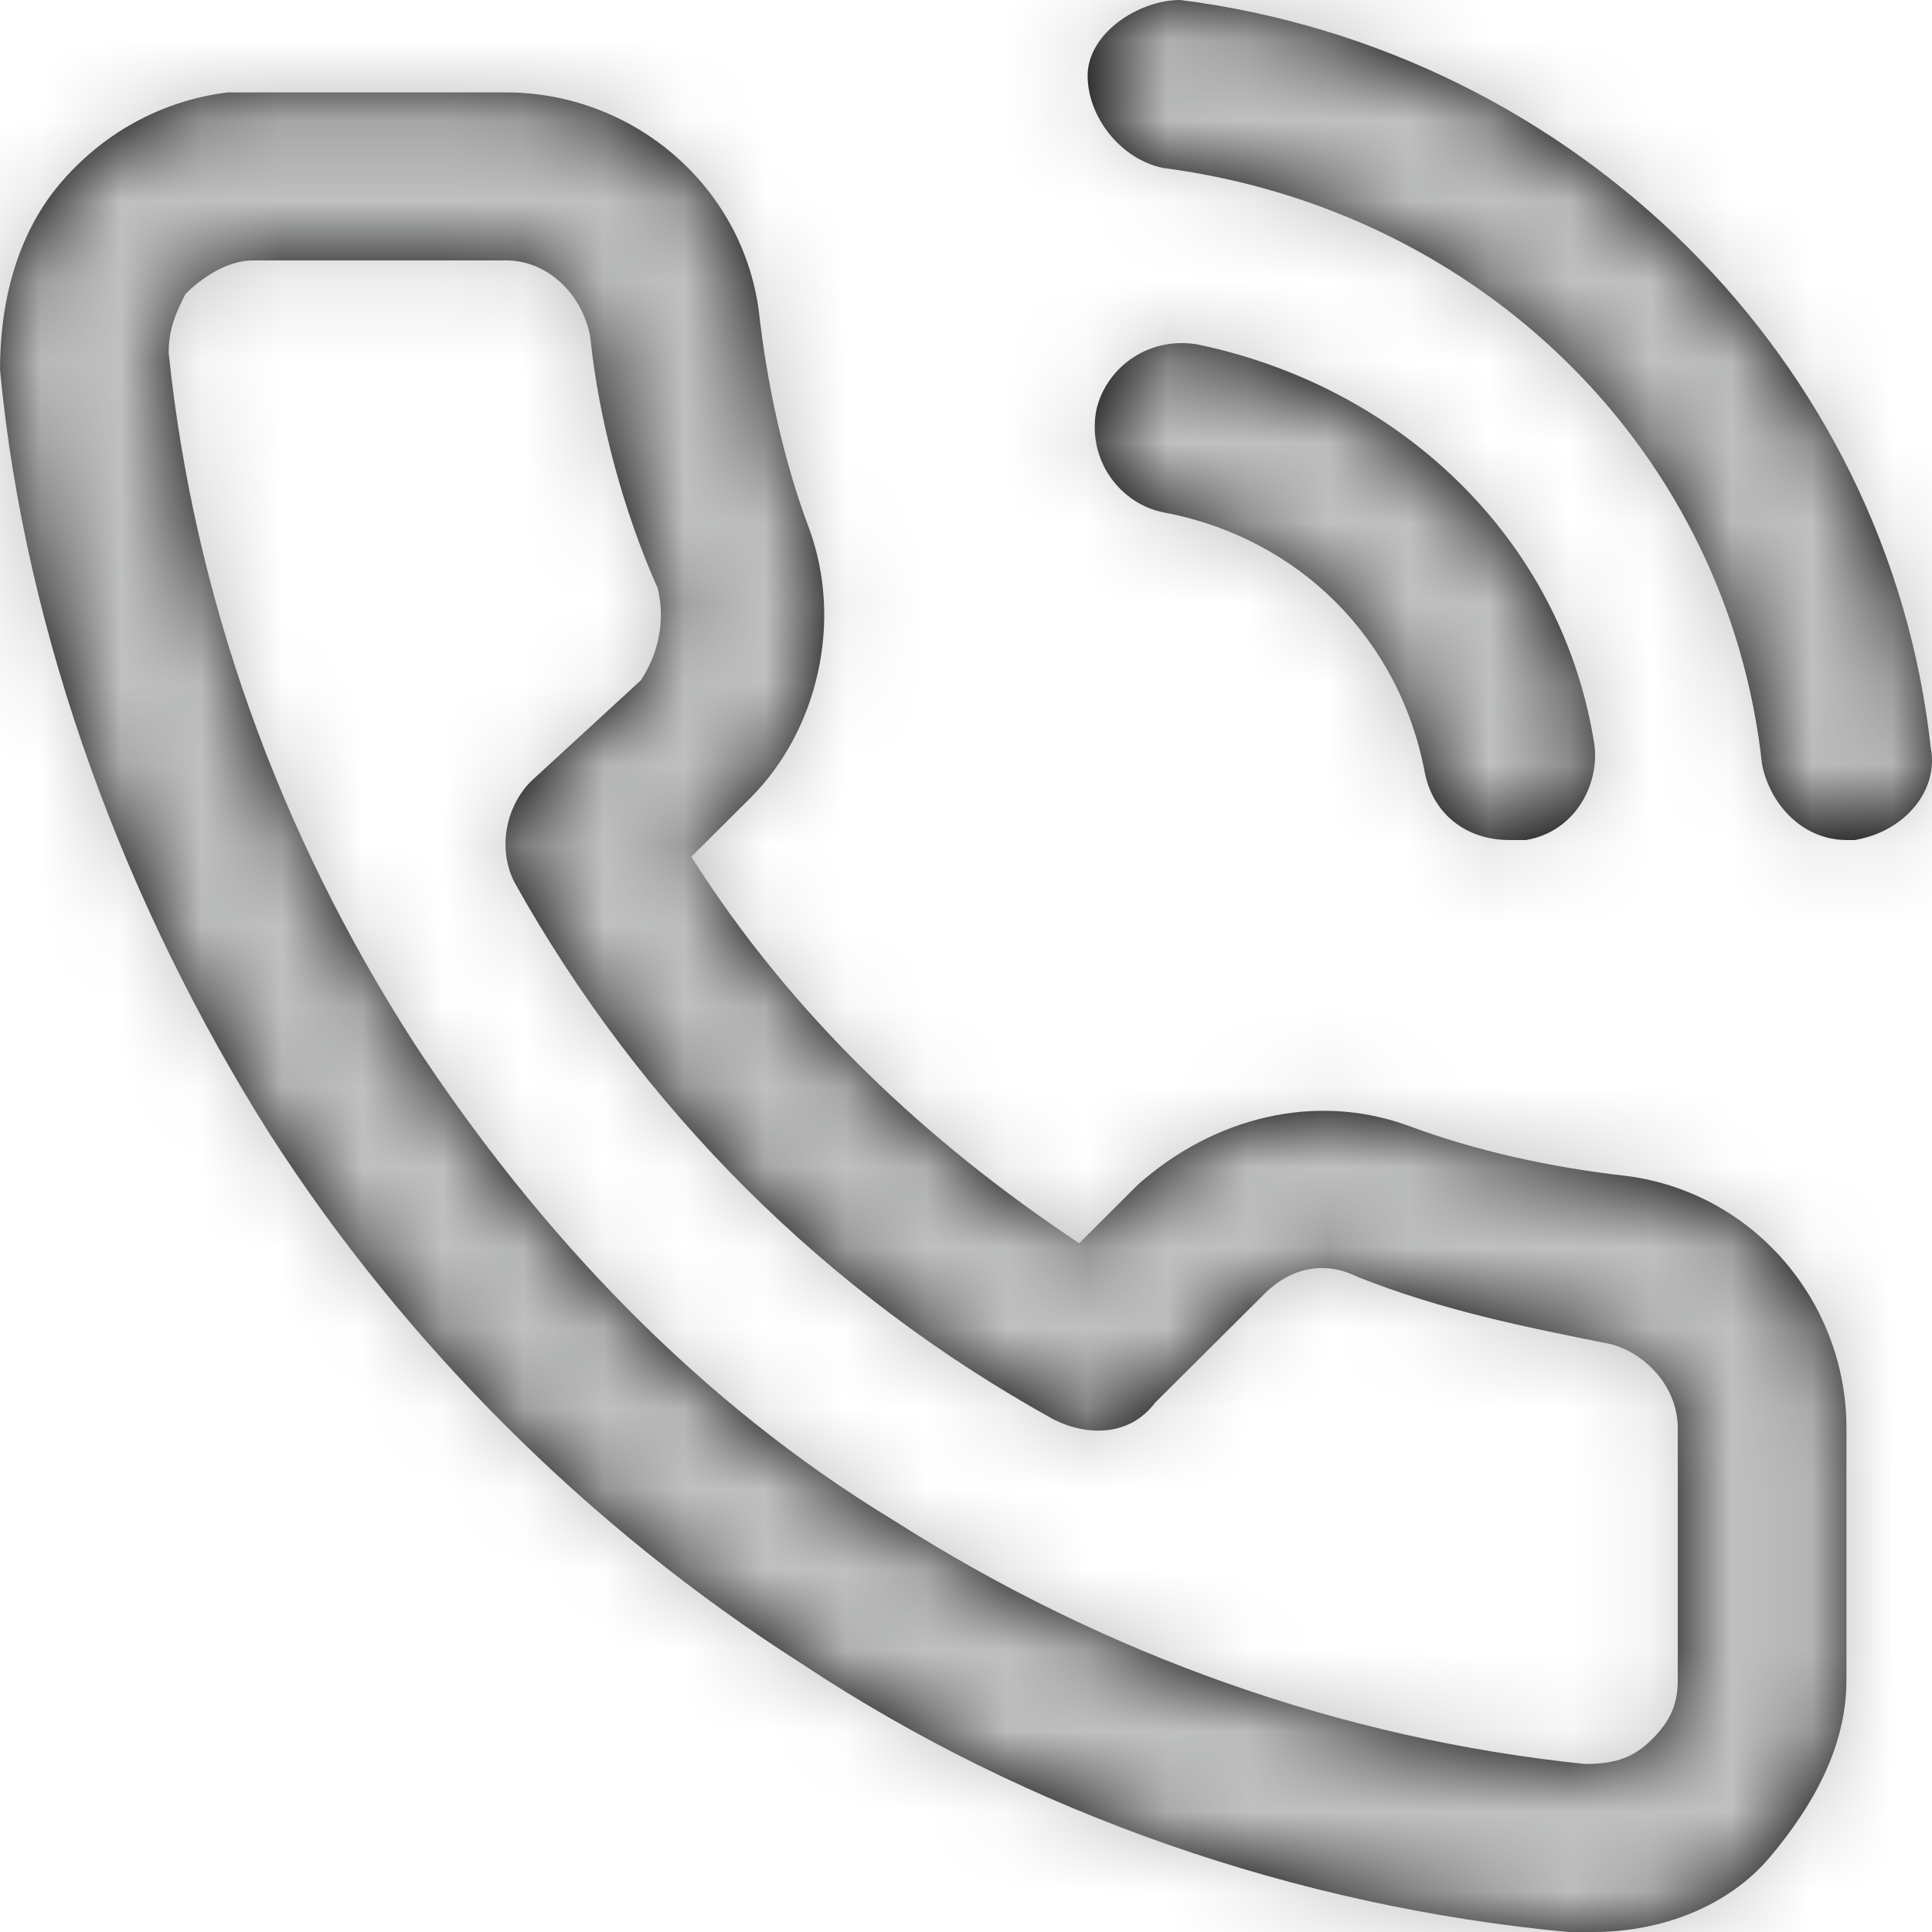 <svg width="24" height="24" viewBox="0 0 24 24" fill="none" xmlns="http://www.w3.org/2000/svg">
<path fill-rule="evenodd" clip-rule="evenodd" d="M23.041 10.435C23.67 10.33 24.089 9.809 23.984 9.287C23.46 4.487 19.585 0.626 14.663 0C14.139 0 13.511 0.417 13.511 0.939C13.511 1.461 13.93 1.983 14.453 2.087C18.433 2.609 21.47 5.635 21.889 9.496C21.994 10.017 22.413 10.435 22.937 10.435H23.041ZM17.491 13.983C18.328 14.296 19.271 14.504 20.214 14.609C21.785 14.817 22.937 16.174 22.937 17.739V20.87C22.937 21.704 22.518 22.435 21.994 23.061C21.47 23.687 20.633 24 19.795 24H19.48C16.129 23.687 12.777 22.539 9.95 20.661C7.331 18.991 5.027 16.696 3.351 14.087C1.571 11.27 0.314 7.93 0 4.591C0 3.757 0.209 2.922 0.733 2.296C1.257 1.67 1.99 1.252 2.828 1.148H3.142H6.284C7.855 1.148 9.217 2.296 9.426 3.861C9.531 4.8 9.74 5.739 10.054 6.574C10.473 7.722 10.159 9.078 9.321 9.913L8.588 10.643C9.845 12.626 11.521 14.191 13.406 15.444L14.139 14.713C15.082 13.878 16.338 13.565 17.491 13.983ZM20.842 20.87V17.739C20.842 17.217 20.423 16.8 20.004 16.696C18.957 16.487 17.909 16.278 16.862 15.861C16.443 15.652 16.024 15.757 15.71 16.07L14.348 17.426C14.034 17.843 13.511 17.843 13.092 17.635C10.264 16.07 7.96 13.774 6.389 10.957C6.179 10.539 6.284 10.017 6.598 9.704L7.96 8.452C8.169 8.139 8.274 7.722 8.169 7.304C7.75 6.365 7.436 5.217 7.331 4.174C7.227 3.652 6.808 3.235 6.284 3.235H3.142C2.828 3.235 2.514 3.443 2.304 3.652C2.199 3.861 2.095 4.07 2.095 4.383C2.409 7.409 3.456 10.33 5.132 12.939C6.703 15.339 8.693 17.426 11.102 18.887C13.72 20.556 16.653 21.6 19.69 21.913C20.109 21.913 20.318 21.809 20.528 21.6C20.737 21.391 20.842 21.183 20.842 20.87ZM14.453 6.365C13.93 6.261 13.511 5.739 13.615 5.113C13.72 4.591 14.244 4.174 14.872 4.278C17.386 4.8 19.376 6.678 19.795 9.183C19.899 9.704 19.585 10.33 18.957 10.435H18.747C18.224 10.435 17.805 10.122 17.7 9.6C17.386 7.93 16.129 6.678 14.453 6.365Z" fill="black"/>
<mask id="mask0_103_438" style="mask-type:alpha" maskUnits="userSpaceOnUse" x="0" y="0" width="24" height="24">
<path fill-rule="evenodd" clip-rule="evenodd" d="M23.041 10.435C23.67 10.33 24.089 9.809 23.984 9.287C23.46 4.487 19.585 0.626 14.663 0C14.139 0 13.511 0.417 13.511 0.939C13.511 1.461 13.93 1.983 14.453 2.087C18.433 2.609 21.47 5.635 21.889 9.496C21.994 10.017 22.413 10.435 22.937 10.435H23.041ZM17.491 13.983C18.328 14.296 19.271 14.504 20.214 14.609C21.785 14.817 22.937 16.174 22.937 17.739V20.87C22.937 21.704 22.518 22.435 21.994 23.061C21.47 23.687 20.633 24 19.795 24H19.48C16.129 23.687 12.777 22.539 9.95 20.661C7.331 18.991 5.027 16.696 3.351 14.087C1.571 11.27 0.314 7.93 0 4.591C0 3.757 0.209 2.922 0.733 2.296C1.257 1.67 1.99 1.252 2.828 1.148H3.142H6.284C7.855 1.148 9.217 2.296 9.426 3.861C9.531 4.8 9.74 5.739 10.054 6.574C10.473 7.722 10.159 9.078 9.321 9.913L8.588 10.643C9.845 12.626 11.521 14.191 13.406 15.444L14.139 14.713C15.082 13.878 16.338 13.565 17.491 13.983ZM20.842 20.87V17.739C20.842 17.217 20.423 16.8 20.004 16.696C18.957 16.487 17.909 16.278 16.862 15.861C16.443 15.652 16.024 15.757 15.71 16.07L14.348 17.426C14.034 17.843 13.511 17.843 13.092 17.635C10.264 16.07 7.96 13.774 6.389 10.957C6.179 10.539 6.284 10.017 6.598 9.704L7.96 8.452C8.169 8.139 8.274 7.722 8.169 7.304C7.75 6.365 7.436 5.217 7.331 4.174C7.227 3.652 6.808 3.235 6.284 3.235H3.142C2.828 3.235 2.514 3.443 2.304 3.652C2.199 3.861 2.095 4.07 2.095 4.383C2.409 7.409 3.456 10.33 5.132 12.939C6.703 15.339 8.693 17.426 11.102 18.887C13.72 20.556 16.653 21.6 19.69 21.913C20.109 21.913 20.318 21.809 20.528 21.6C20.737 21.391 20.842 21.183 20.842 20.87ZM14.453 6.365C13.93 6.261 13.511 5.739 13.615 5.113C13.72 4.591 14.244 4.174 14.872 4.278C17.386 4.8 19.376 6.678 19.795 9.183C19.899 9.704 19.585 10.33 18.957 10.435H18.747C18.224 10.435 17.805 10.122 17.7 9.6C17.386 7.93 16.129 6.678 14.453 6.365Z" fill="white"/>
</mask>
<g mask="url(#mask0_103_438)">
<rect width="24" height="24" fill="#BFC1C0"/>
</g>
</svg>
